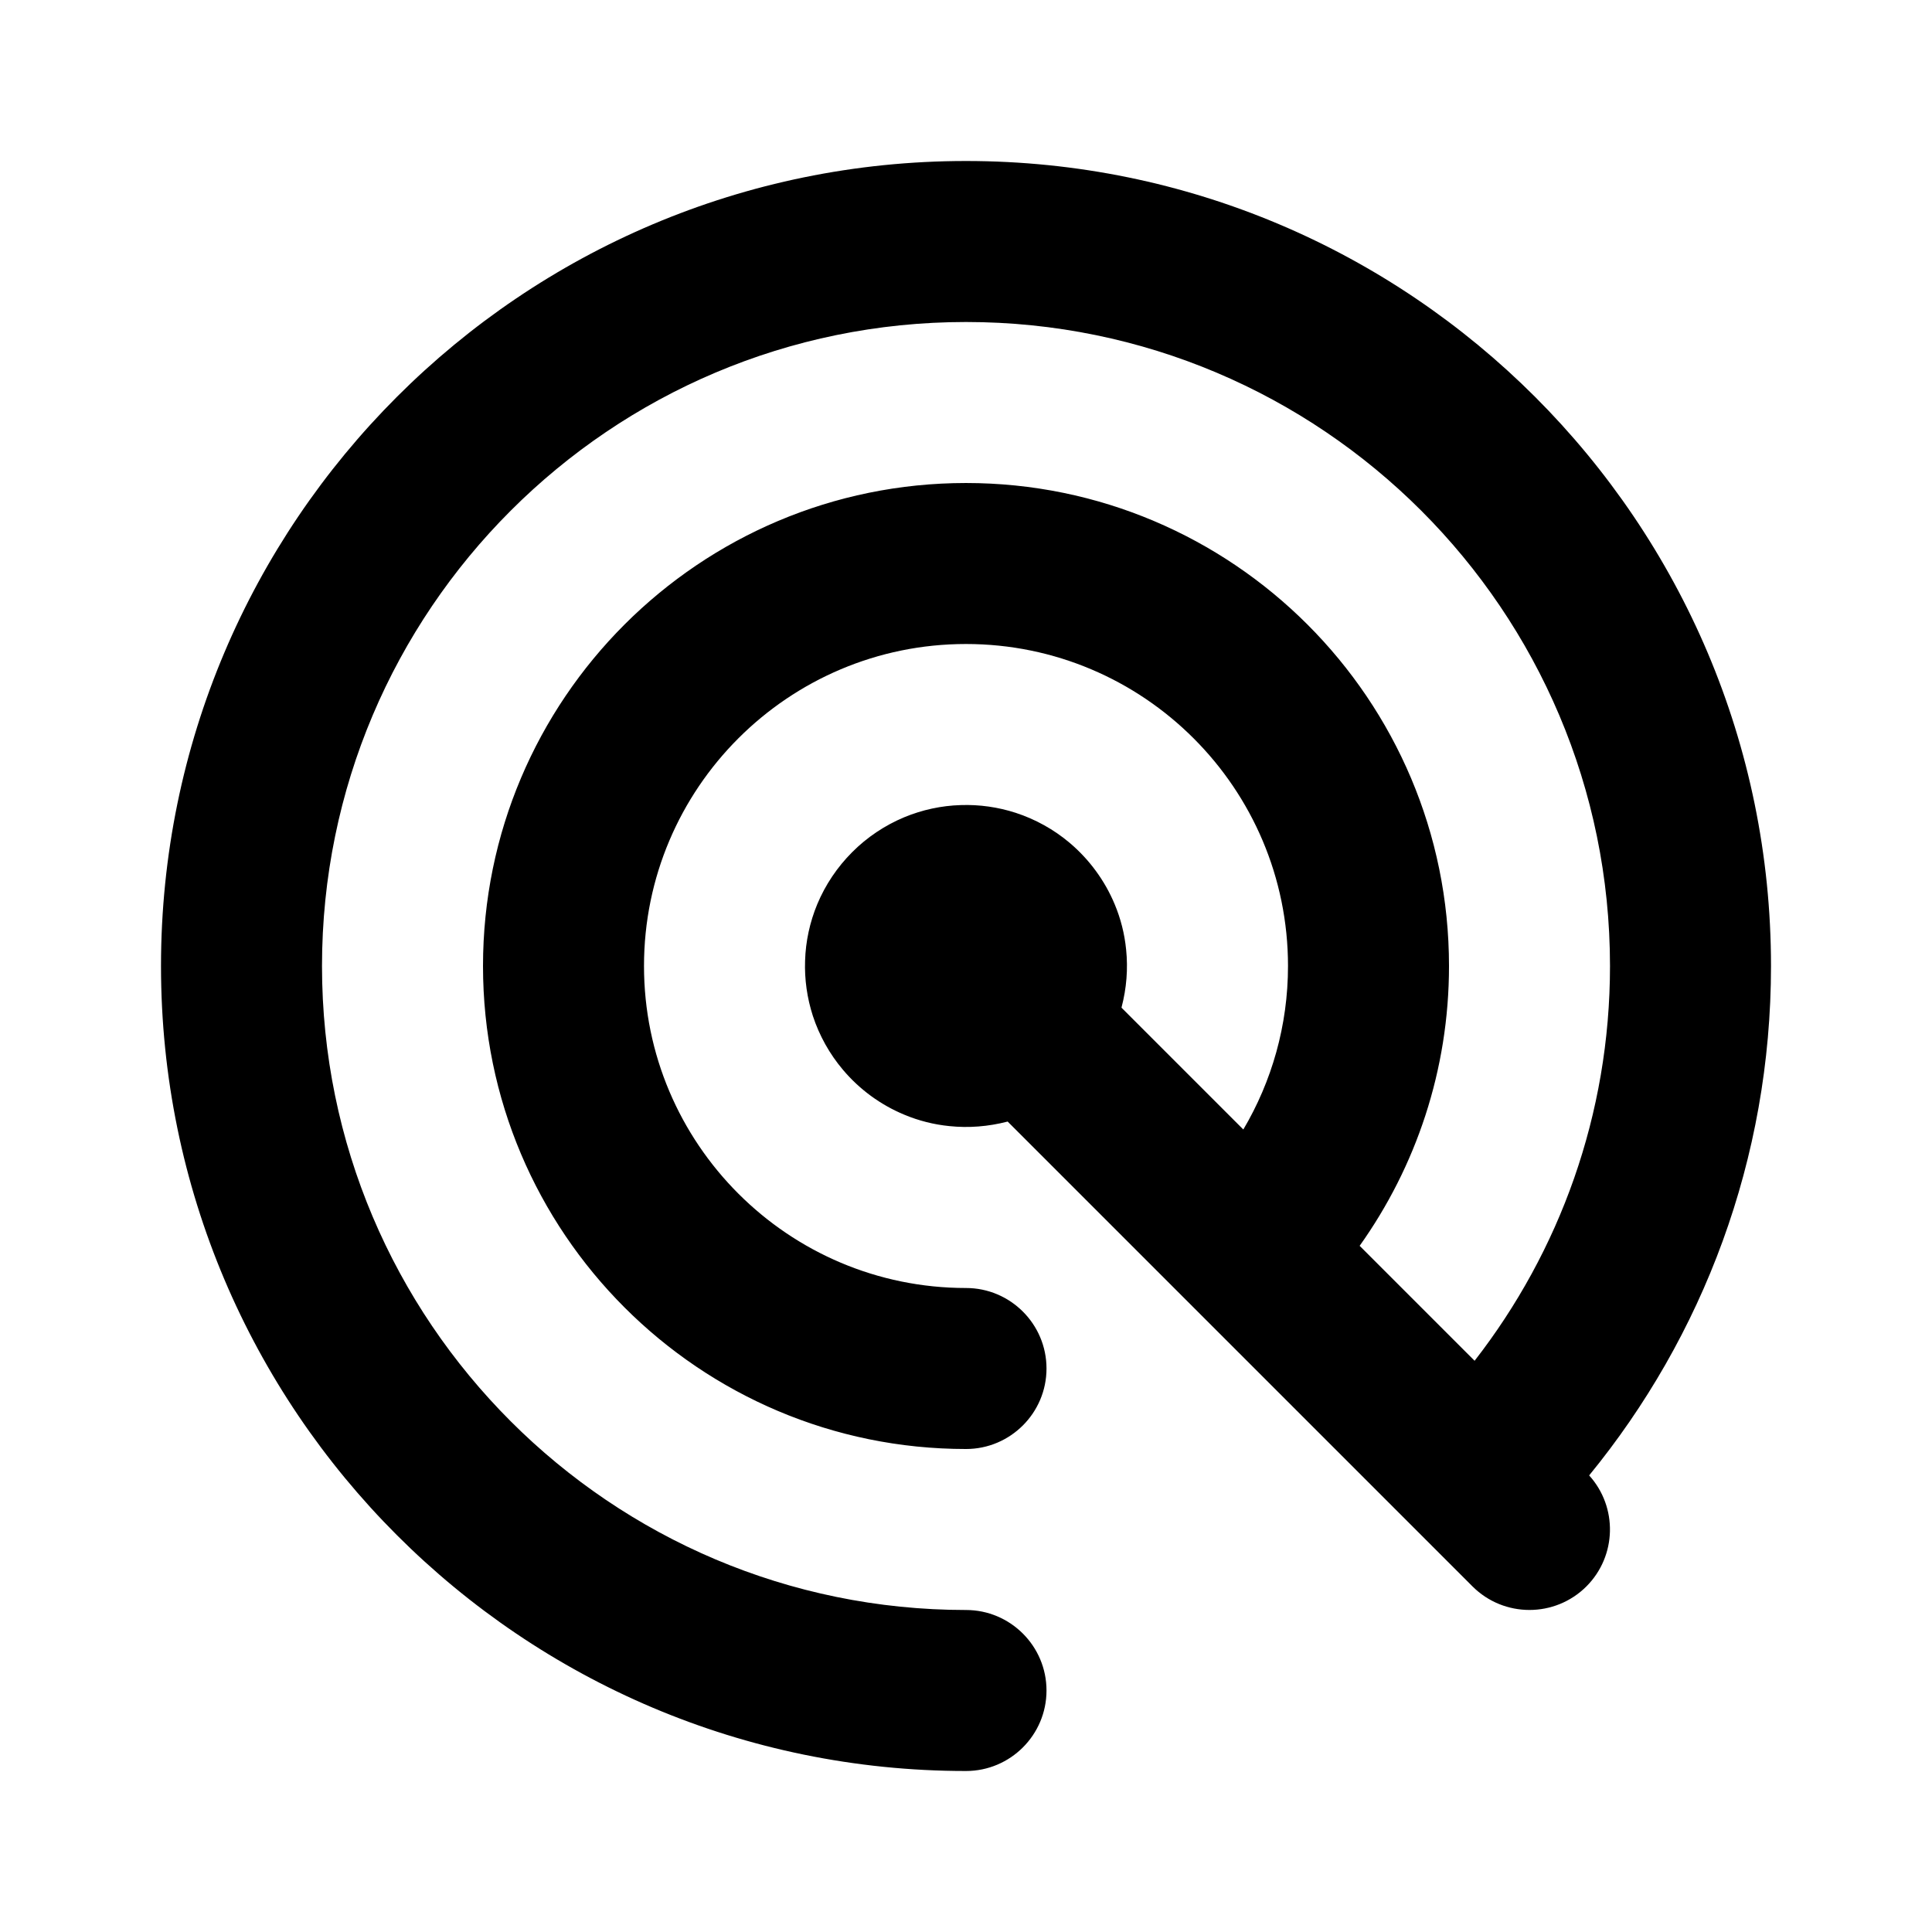<svg clip-rule="evenodd" fill-rule="evenodd" height="512" stroke-linejoin="round" stroke-miterlimit="2" viewBox="0 0 24 24" width="512" xmlns="http://www.w3.org/2000/svg"><g transform="translate(-308.326 -191.475)"><path d="m326.644 208.379c1.054-1.355 1.682-3.057 1.682-4.904 0-4.416-3.585-8-8-8-4.416 0-8 3.584-8 8 0 4.415 3.584 8 8 8 .551 0 1 .448 1 1s-.449 1-1 1c-5.52 0-10-4.481-10-10s4.48-10 10-10c5.519 0 10 4.481 10 10 0 2.4-.848 4.604-2.259 6.328.356.393.344 1-.034 1.379-.391.39-1.024.39-1.415 0l-5.775-5.775-.006.002c-.233.06-.476.08-.716.055-.193-.019-.383-.067-.562-.142-.294-.122-.556-.314-.761-.557-.167-.197-.295-.427-.375-.672-.071-.22-.104-.452-.096-.683.007-.241.059-.48.151-.702.101-.242.249-.462.434-.647.184-.185.405-.333.647-.434.222-.092.461-.144.702-.151.231-.008.463.025.682.096.246.08.476.208.673.375.242.205.435.468.557.761.075.179.123.369.142.562.025.24.005.483-.056.716l-.001.007 1.513 1.513c.352-.595.555-1.29.555-2.031 0-2.208-1.793-4-4-4-2.208 0-4 1.792-4 4 0 2.207 1.792 4 4 4 .551 0 1 .448 1 1s-.449 1-1 1c-3.312 0-6-2.689-6-6 0-3.312 2.688-6 6-6 3.311 0 6 2.688 6 6 0 1.295-.412 2.495-1.11 3.476z" style="
    fill: #000;
"/></g></svg>